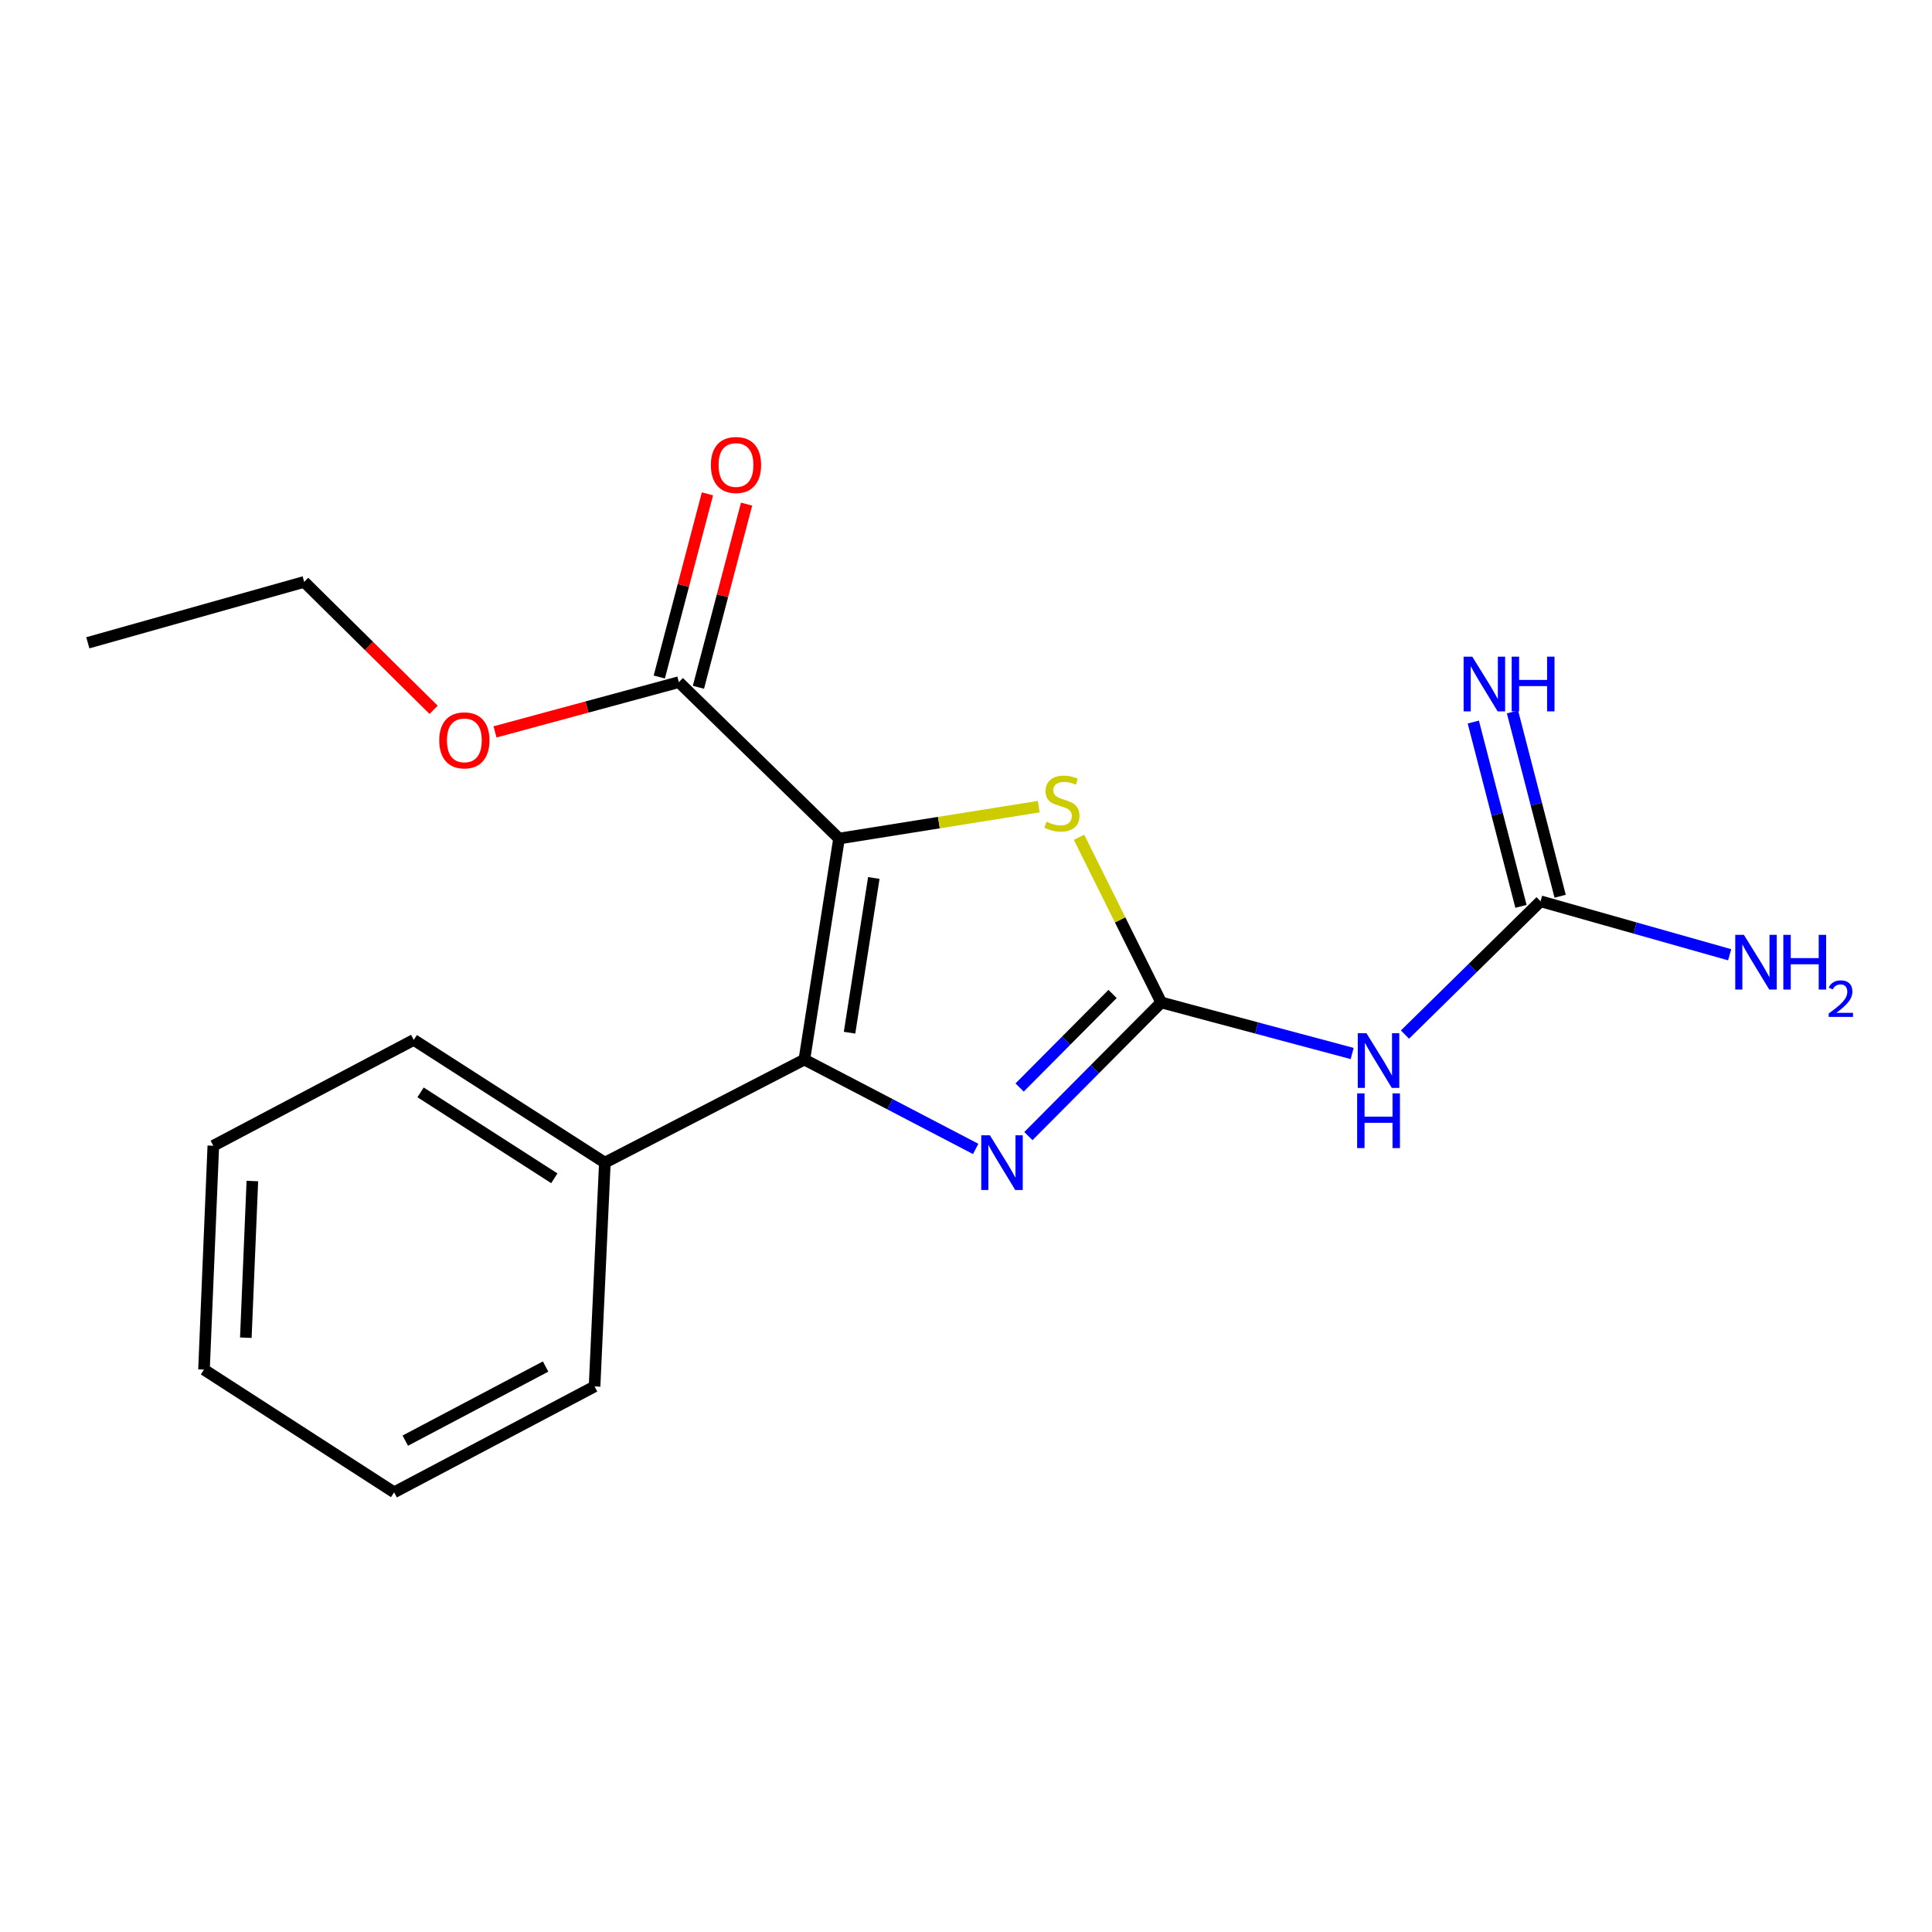 <?xml version='1.0' encoding='iso-8859-1'?>
<svg version='1.1' baseProfile='full'
              xmlns='http://www.w3.org/2000/svg'
                      xmlns:rdkit='http://www.rdkit.org/xml'
                      xmlns:xlink='http://www.w3.org/1999/xlink'
                  xml:space='preserve'
width='1000px' height='1000px' viewBox='0 0 1000 1000'>
<!-- END OF HEADER -->
<rect style='opacity:1.0;fill:#FFFFFF;stroke:none' width='1000' height='1000' x='0' y='0'> </rect>
<path class='bond-0' d='M 434.282,434.029 L 416.337,548.439' style='fill:none;fill-rule:evenodd;stroke:#000000;stroke-width:6px;stroke-linecap:butt;stroke-linejoin:miter;stroke-opacity:1' />
<path class='bond-0' d='M 452.285,454.436 L 439.723,534.523' style='fill:none;fill-rule:evenodd;stroke:#000000;stroke-width:6px;stroke-linecap:butt;stroke-linejoin:miter;stroke-opacity:1' />
<path class='bond-3' d='M 434.282,434.029 L 485.97,425.776' style='fill:none;fill-rule:evenodd;stroke:#000000;stroke-width:6px;stroke-linecap:butt;stroke-linejoin:miter;stroke-opacity:1' />
<path class='bond-3' d='M 485.97,425.776 L 537.657,417.522' style='fill:none;fill-rule:evenodd;stroke:#CCCC00;stroke-width:6px;stroke-linecap:butt;stroke-linejoin:miter;stroke-opacity:1' />
<path class='bond-5' d='M 434.282,434.029 L 351.375,353.077' style='fill:none;fill-rule:evenodd;stroke:#000000;stroke-width:6px;stroke-linecap:butt;stroke-linejoin:miter;stroke-opacity:1' />
<path class='bond-2' d='M 416.337,548.439 L 460.672,571.56' style='fill:none;fill-rule:evenodd;stroke:#000000;stroke-width:6px;stroke-linecap:butt;stroke-linejoin:miter;stroke-opacity:1' />
<path class='bond-2' d='M 460.672,571.56 L 505.008,594.681' style='fill:none;fill-rule:evenodd;stroke:#0000FF;stroke-width:6px;stroke-linecap:butt;stroke-linejoin:miter;stroke-opacity:1' />
<path class='bond-8' d='M 416.337,548.439 L 313.075,601.786' style='fill:none;fill-rule:evenodd;stroke:#000000;stroke-width:6px;stroke-linecap:butt;stroke-linejoin:miter;stroke-opacity:1' />
<path class='bond-1' d='M 601.039,518.868 L 579.768,476.119' style='fill:none;fill-rule:evenodd;stroke:#000000;stroke-width:6px;stroke-linecap:butt;stroke-linejoin:miter;stroke-opacity:1' />
<path class='bond-1' d='M 579.768,476.119 L 558.497,433.37' style='fill:none;fill-rule:evenodd;stroke:#CCCC00;stroke-width:6px;stroke-linecap:butt;stroke-linejoin:miter;stroke-opacity:1' />
<path class='bond-4' d='M 601.039,518.868 L 650.458,532.079' style='fill:none;fill-rule:evenodd;stroke:#000000;stroke-width:6px;stroke-linecap:butt;stroke-linejoin:miter;stroke-opacity:1' />
<path class='bond-4' d='M 650.458,532.079 L 699.878,545.29' style='fill:none;fill-rule:evenodd;stroke:#0000FF;stroke-width:6px;stroke-linecap:butt;stroke-linejoin:miter;stroke-opacity:1' />
<path class='bond-19' d='M 601.039,518.868 L 566.667,553.453' style='fill:none;fill-rule:evenodd;stroke:#000000;stroke-width:6px;stroke-linecap:butt;stroke-linejoin:miter;stroke-opacity:1' />
<path class='bond-19' d='M 566.667,553.453 L 532.295,588.039' style='fill:none;fill-rule:evenodd;stroke:#0000FF;stroke-width:6px;stroke-linecap:butt;stroke-linejoin:miter;stroke-opacity:1' />
<path class='bond-19' d='M 575.869,514.477 L 551.809,538.687' style='fill:none;fill-rule:evenodd;stroke:#000000;stroke-width:6px;stroke-linecap:butt;stroke-linejoin:miter;stroke-opacity:1' />
<path class='bond-19' d='M 551.809,538.687 L 527.748,562.897' style='fill:none;fill-rule:evenodd;stroke:#0000FF;stroke-width:6px;stroke-linecap:butt;stroke-linejoin:miter;stroke-opacity:1' />
<path class='bond-6' d='M 727.209,535.493 L 762.3,501.001' style='fill:none;fill-rule:evenodd;stroke:#0000FF;stroke-width:6px;stroke-linecap:butt;stroke-linejoin:miter;stroke-opacity:1' />
<path class='bond-6' d='M 762.3,501.001 L 797.39,466.509' style='fill:none;fill-rule:evenodd;stroke:#000000;stroke-width:6px;stroke-linecap:butt;stroke-linejoin:miter;stroke-opacity:1' />
<path class='bond-9' d='M 361.505,355.74 L 373.968,308.334' style='fill:none;fill-rule:evenodd;stroke:#000000;stroke-width:6px;stroke-linecap:butt;stroke-linejoin:miter;stroke-opacity:1' />
<path class='bond-9' d='M 373.968,308.334 L 386.431,260.929' style='fill:none;fill-rule:evenodd;stroke:#FF0000;stroke-width:6px;stroke-linecap:butt;stroke-linejoin:miter;stroke-opacity:1' />
<path class='bond-9' d='M 341.245,350.414 L 353.709,303.008' style='fill:none;fill-rule:evenodd;stroke:#000000;stroke-width:6px;stroke-linecap:butt;stroke-linejoin:miter;stroke-opacity:1' />
<path class='bond-9' d='M 353.709,303.008 L 366.172,255.603' style='fill:none;fill-rule:evenodd;stroke:#FF0000;stroke-width:6px;stroke-linecap:butt;stroke-linejoin:miter;stroke-opacity:1' />
<path class='bond-11' d='M 351.375,353.077 L 303.801,365.953' style='fill:none;fill-rule:evenodd;stroke:#000000;stroke-width:6px;stroke-linecap:butt;stroke-linejoin:miter;stroke-opacity:1' />
<path class='bond-11' d='M 303.801,365.953 L 256.227,378.829' style='fill:none;fill-rule:evenodd;stroke:#FF0000;stroke-width:6px;stroke-linecap:butt;stroke-linejoin:miter;stroke-opacity:1' />
<path class='bond-7' d='M 807.531,463.887 L 795.196,416.186' style='fill:none;fill-rule:evenodd;stroke:#000000;stroke-width:6px;stroke-linecap:butt;stroke-linejoin:miter;stroke-opacity:1' />
<path class='bond-7' d='M 795.196,416.186 L 782.861,368.485' style='fill:none;fill-rule:evenodd;stroke:#0000FF;stroke-width:6px;stroke-linecap:butt;stroke-linejoin:miter;stroke-opacity:1' />
<path class='bond-7' d='M 787.25,469.132 L 774.915,421.43' style='fill:none;fill-rule:evenodd;stroke:#000000;stroke-width:6px;stroke-linecap:butt;stroke-linejoin:miter;stroke-opacity:1' />
<path class='bond-7' d='M 774.915,421.43 L 762.58,373.729' style='fill:none;fill-rule:evenodd;stroke:#0000FF;stroke-width:6px;stroke-linecap:butt;stroke-linejoin:miter;stroke-opacity:1' />
<path class='bond-10' d='M 797.39,466.509 L 846.328,480.345' style='fill:none;fill-rule:evenodd;stroke:#000000;stroke-width:6px;stroke-linecap:butt;stroke-linejoin:miter;stroke-opacity:1' />
<path class='bond-10' d='M 846.328,480.345 L 895.266,494.181' style='fill:none;fill-rule:evenodd;stroke:#0000FF;stroke-width:6px;stroke-linecap:butt;stroke-linejoin:miter;stroke-opacity:1' />
<path class='bond-12' d='M 313.075,601.786 L 214.166,538.256' style='fill:none;fill-rule:evenodd;stroke:#000000;stroke-width:6px;stroke-linecap:butt;stroke-linejoin:miter;stroke-opacity:1' />
<path class='bond-12' d='M 286.918,609.882 L 217.682,565.411' style='fill:none;fill-rule:evenodd;stroke:#000000;stroke-width:6px;stroke-linecap:butt;stroke-linejoin:miter;stroke-opacity:1' />
<path class='bond-13' d='M 313.075,601.786 L 307.745,717.616' style='fill:none;fill-rule:evenodd;stroke:#000000;stroke-width:6px;stroke-linecap:butt;stroke-linejoin:miter;stroke-opacity:1' />
<path class='bond-14' d='M 224.437,367.399 L 190.941,334.297' style='fill:none;fill-rule:evenodd;stroke:#FF0000;stroke-width:6px;stroke-linecap:butt;stroke-linejoin:miter;stroke-opacity:1' />
<path class='bond-14' d='M 190.941,334.297 L 157.444,301.196' style='fill:none;fill-rule:evenodd;stroke:#000000;stroke-width:6px;stroke-linecap:butt;stroke-linejoin:miter;stroke-opacity:1' />
<path class='bond-17' d='M 214.166,538.256 L 110.416,593.046' style='fill:none;fill-rule:evenodd;stroke:#000000;stroke-width:6px;stroke-linecap:butt;stroke-linejoin:miter;stroke-opacity:1' />
<path class='bond-16' d='M 307.745,717.616 L 203.995,772.418' style='fill:none;fill-rule:evenodd;stroke:#000000;stroke-width:6px;stroke-linecap:butt;stroke-linejoin:miter;stroke-opacity:1' />
<path class='bond-16' d='M 282.399,707.314 L 209.774,745.675' style='fill:none;fill-rule:evenodd;stroke:#000000;stroke-width:6px;stroke-linecap:butt;stroke-linejoin:miter;stroke-opacity:1' />
<path class='bond-15' d='M 157.444,301.196 L 45.455,332.711' style='fill:none;fill-rule:evenodd;stroke:#000000;stroke-width:6px;stroke-linecap:butt;stroke-linejoin:miter;stroke-opacity:1' />
<path class='bond-18' d='M 203.995,772.418 L 105.587,708.9' style='fill:none;fill-rule:evenodd;stroke:#000000;stroke-width:6px;stroke-linecap:butt;stroke-linejoin:miter;stroke-opacity:1' />
<path class='bond-20' d='M 110.416,593.046 L 105.587,708.9' style='fill:none;fill-rule:evenodd;stroke:#000000;stroke-width:6px;stroke-linecap:butt;stroke-linejoin:miter;stroke-opacity:1' />
<path class='bond-20' d='M 130.622,611.297 L 127.241,692.394' style='fill:none;fill-rule:evenodd;stroke:#000000;stroke-width:6px;stroke-linecap:butt;stroke-linejoin:miter;stroke-opacity:1' />
<path  class='atom-3' d='M 512.372 587.626
L 521.652 602.626
Q 522.572 604.106, 524.052 606.786
Q 525.532 609.466, 525.612 609.626
L 525.612 587.626
L 529.372 587.626
L 529.372 615.946
L 525.492 615.946
L 515.532 599.546
Q 514.372 597.626, 513.132 595.426
Q 511.932 593.226, 511.572 592.546
L 511.572 615.946
L 507.892 615.946
L 507.892 587.626
L 512.372 587.626
' fill='#0000FF'/>
<path  class='atom-4' d='M 541.658 425.326
Q 541.978 425.446, 543.298 426.006
Q 544.618 426.566, 546.058 426.926
Q 547.538 427.246, 548.978 427.246
Q 551.658 427.246, 553.218 425.966
Q 554.778 424.646, 554.778 422.366
Q 554.778 420.806, 553.978 419.846
Q 553.218 418.886, 552.018 418.366
Q 550.818 417.846, 548.818 417.246
Q 546.298 416.486, 544.778 415.766
Q 543.298 415.046, 542.218 413.526
Q 541.178 412.006, 541.178 409.446
Q 541.178 405.886, 543.578 403.686
Q 546.018 401.486, 550.818 401.486
Q 554.098 401.486, 557.818 403.046
L 556.898 406.126
Q 553.498 404.726, 550.938 404.726
Q 548.178 404.726, 546.658 405.886
Q 545.138 407.006, 545.178 408.966
Q 545.178 410.486, 545.938 411.406
Q 546.738 412.326, 547.858 412.846
Q 549.018 413.366, 550.938 413.966
Q 553.498 414.766, 555.018 415.566
Q 556.538 416.366, 557.618 418.006
Q 558.738 419.606, 558.738 422.366
Q 558.738 426.286, 556.098 428.406
Q 553.498 430.486, 549.138 430.486
Q 546.618 430.486, 544.698 429.926
Q 542.818 429.406, 540.578 428.486
L 541.658 425.326
' fill='#CCCC00'/>
<path  class='atom-5' d='M 707.269 534.779
L 716.549 549.779
Q 717.469 551.259, 718.949 553.939
Q 720.429 556.619, 720.509 556.779
L 720.509 534.779
L 724.269 534.779
L 724.269 563.099
L 720.389 563.099
L 710.429 546.699
Q 709.269 544.779, 708.029 542.579
Q 706.829 540.379, 706.469 539.699
L 706.469 563.099
L 702.789 563.099
L 702.789 534.779
L 707.269 534.779
' fill='#0000FF'/>
<path  class='atom-5' d='M 702.449 565.931
L 706.289 565.931
L 706.289 577.971
L 720.769 577.971
L 720.769 565.931
L 724.609 565.931
L 724.609 594.251
L 720.769 594.251
L 720.769 581.171
L 706.289 581.171
L 706.289 594.251
L 702.449 594.251
L 702.449 565.931
' fill='#0000FF'/>
<path  class='atom-8' d='M 762.048 339.883
L 771.328 354.883
Q 772.248 356.363, 773.728 359.043
Q 775.208 361.723, 775.288 361.883
L 775.288 339.883
L 779.048 339.883
L 779.048 368.203
L 775.168 368.203
L 765.208 351.803
Q 764.048 349.883, 762.808 347.683
Q 761.608 345.483, 761.248 344.803
L 761.248 368.203
L 757.568 368.203
L 757.568 339.883
L 762.048 339.883
' fill='#0000FF'/>
<path  class='atom-8' d='M 782.448 339.883
L 786.288 339.883
L 786.288 351.923
L 800.768 351.923
L 800.768 339.883
L 804.608 339.883
L 804.608 368.203
L 800.768 368.203
L 800.768 355.123
L 786.288 355.123
L 786.288 368.203
L 782.448 368.203
L 782.448 339.883
' fill='#0000FF'/>
<path  class='atom-10' d='M 367.947 240.678
Q 367.947 233.878, 371.307 230.078
Q 374.667 226.278, 380.947 226.278
Q 387.227 226.278, 390.587 230.078
Q 393.947 233.878, 393.947 240.678
Q 393.947 247.558, 390.547 251.478
Q 387.147 255.358, 380.947 255.358
Q 374.707 255.358, 371.307 251.478
Q 367.947 247.598, 367.947 240.678
M 380.947 252.158
Q 385.267 252.158, 387.587 249.278
Q 389.947 246.358, 389.947 240.678
Q 389.947 235.118, 387.587 232.318
Q 385.267 229.478, 380.947 229.478
Q 376.627 229.478, 374.267 232.278
Q 371.947 235.078, 371.947 240.678
Q 371.947 246.398, 374.267 249.278
Q 376.627 252.158, 380.947 252.158
' fill='#FF0000'/>
<path  class='atom-11' d='M 902.643 483.876
L 911.923 498.876
Q 912.843 500.356, 914.323 503.036
Q 915.803 505.716, 915.883 505.876
L 915.883 483.876
L 919.643 483.876
L 919.643 512.196
L 915.763 512.196
L 905.803 495.796
Q 904.643 493.876, 903.403 491.676
Q 902.203 489.476, 901.843 488.796
L 901.843 512.196
L 898.163 512.196
L 898.163 483.876
L 902.643 483.876
' fill='#0000FF'/>
<path  class='atom-11' d='M 923.043 483.876
L 926.883 483.876
L 926.883 495.916
L 941.363 495.916
L 941.363 483.876
L 945.203 483.876
L 945.203 512.196
L 941.363 512.196
L 941.363 499.116
L 926.883 499.116
L 926.883 512.196
L 923.043 512.196
L 923.043 483.876
' fill='#0000FF'/>
<path  class='atom-11' d='M 946.576 511.202
Q 947.262 509.434, 948.899 508.457
Q 950.536 507.454, 952.806 507.454
Q 955.631 507.454, 957.215 508.985
Q 958.799 510.516, 958.799 513.235
Q 958.799 516.007, 956.74 518.594
Q 954.707 521.182, 950.483 524.244
L 959.116 524.244
L 959.116 526.356
L 946.523 526.356
L 946.523 524.587
Q 950.008 522.106, 952.067 520.258
Q 954.153 518.41, 955.156 516.746
Q 956.159 515.083, 956.159 513.367
Q 956.159 511.572, 955.261 510.569
Q 954.364 509.566, 952.806 509.566
Q 951.301 509.566, 950.298 510.173
Q 949.295 510.78, 948.582 512.126
L 946.576 511.202
' fill='#0000FF'/>
<path  class='atom-12' d='M 227.351 383.205
Q 227.351 376.405, 230.711 372.605
Q 234.071 368.805, 240.351 368.805
Q 246.631 368.805, 249.991 372.605
Q 253.351 376.405, 253.351 383.205
Q 253.351 390.085, 249.951 394.005
Q 246.551 397.885, 240.351 397.885
Q 234.111 397.885, 230.711 394.005
Q 227.351 390.125, 227.351 383.205
M 240.351 394.685
Q 244.671 394.685, 246.991 391.805
Q 249.351 388.885, 249.351 383.205
Q 249.351 377.645, 246.991 374.845
Q 244.671 372.005, 240.351 372.005
Q 236.031 372.005, 233.671 374.805
Q 231.351 377.605, 231.351 383.205
Q 231.351 388.925, 233.671 391.805
Q 236.031 394.685, 240.351 394.685
' fill='#FF0000'/>
</svg>
